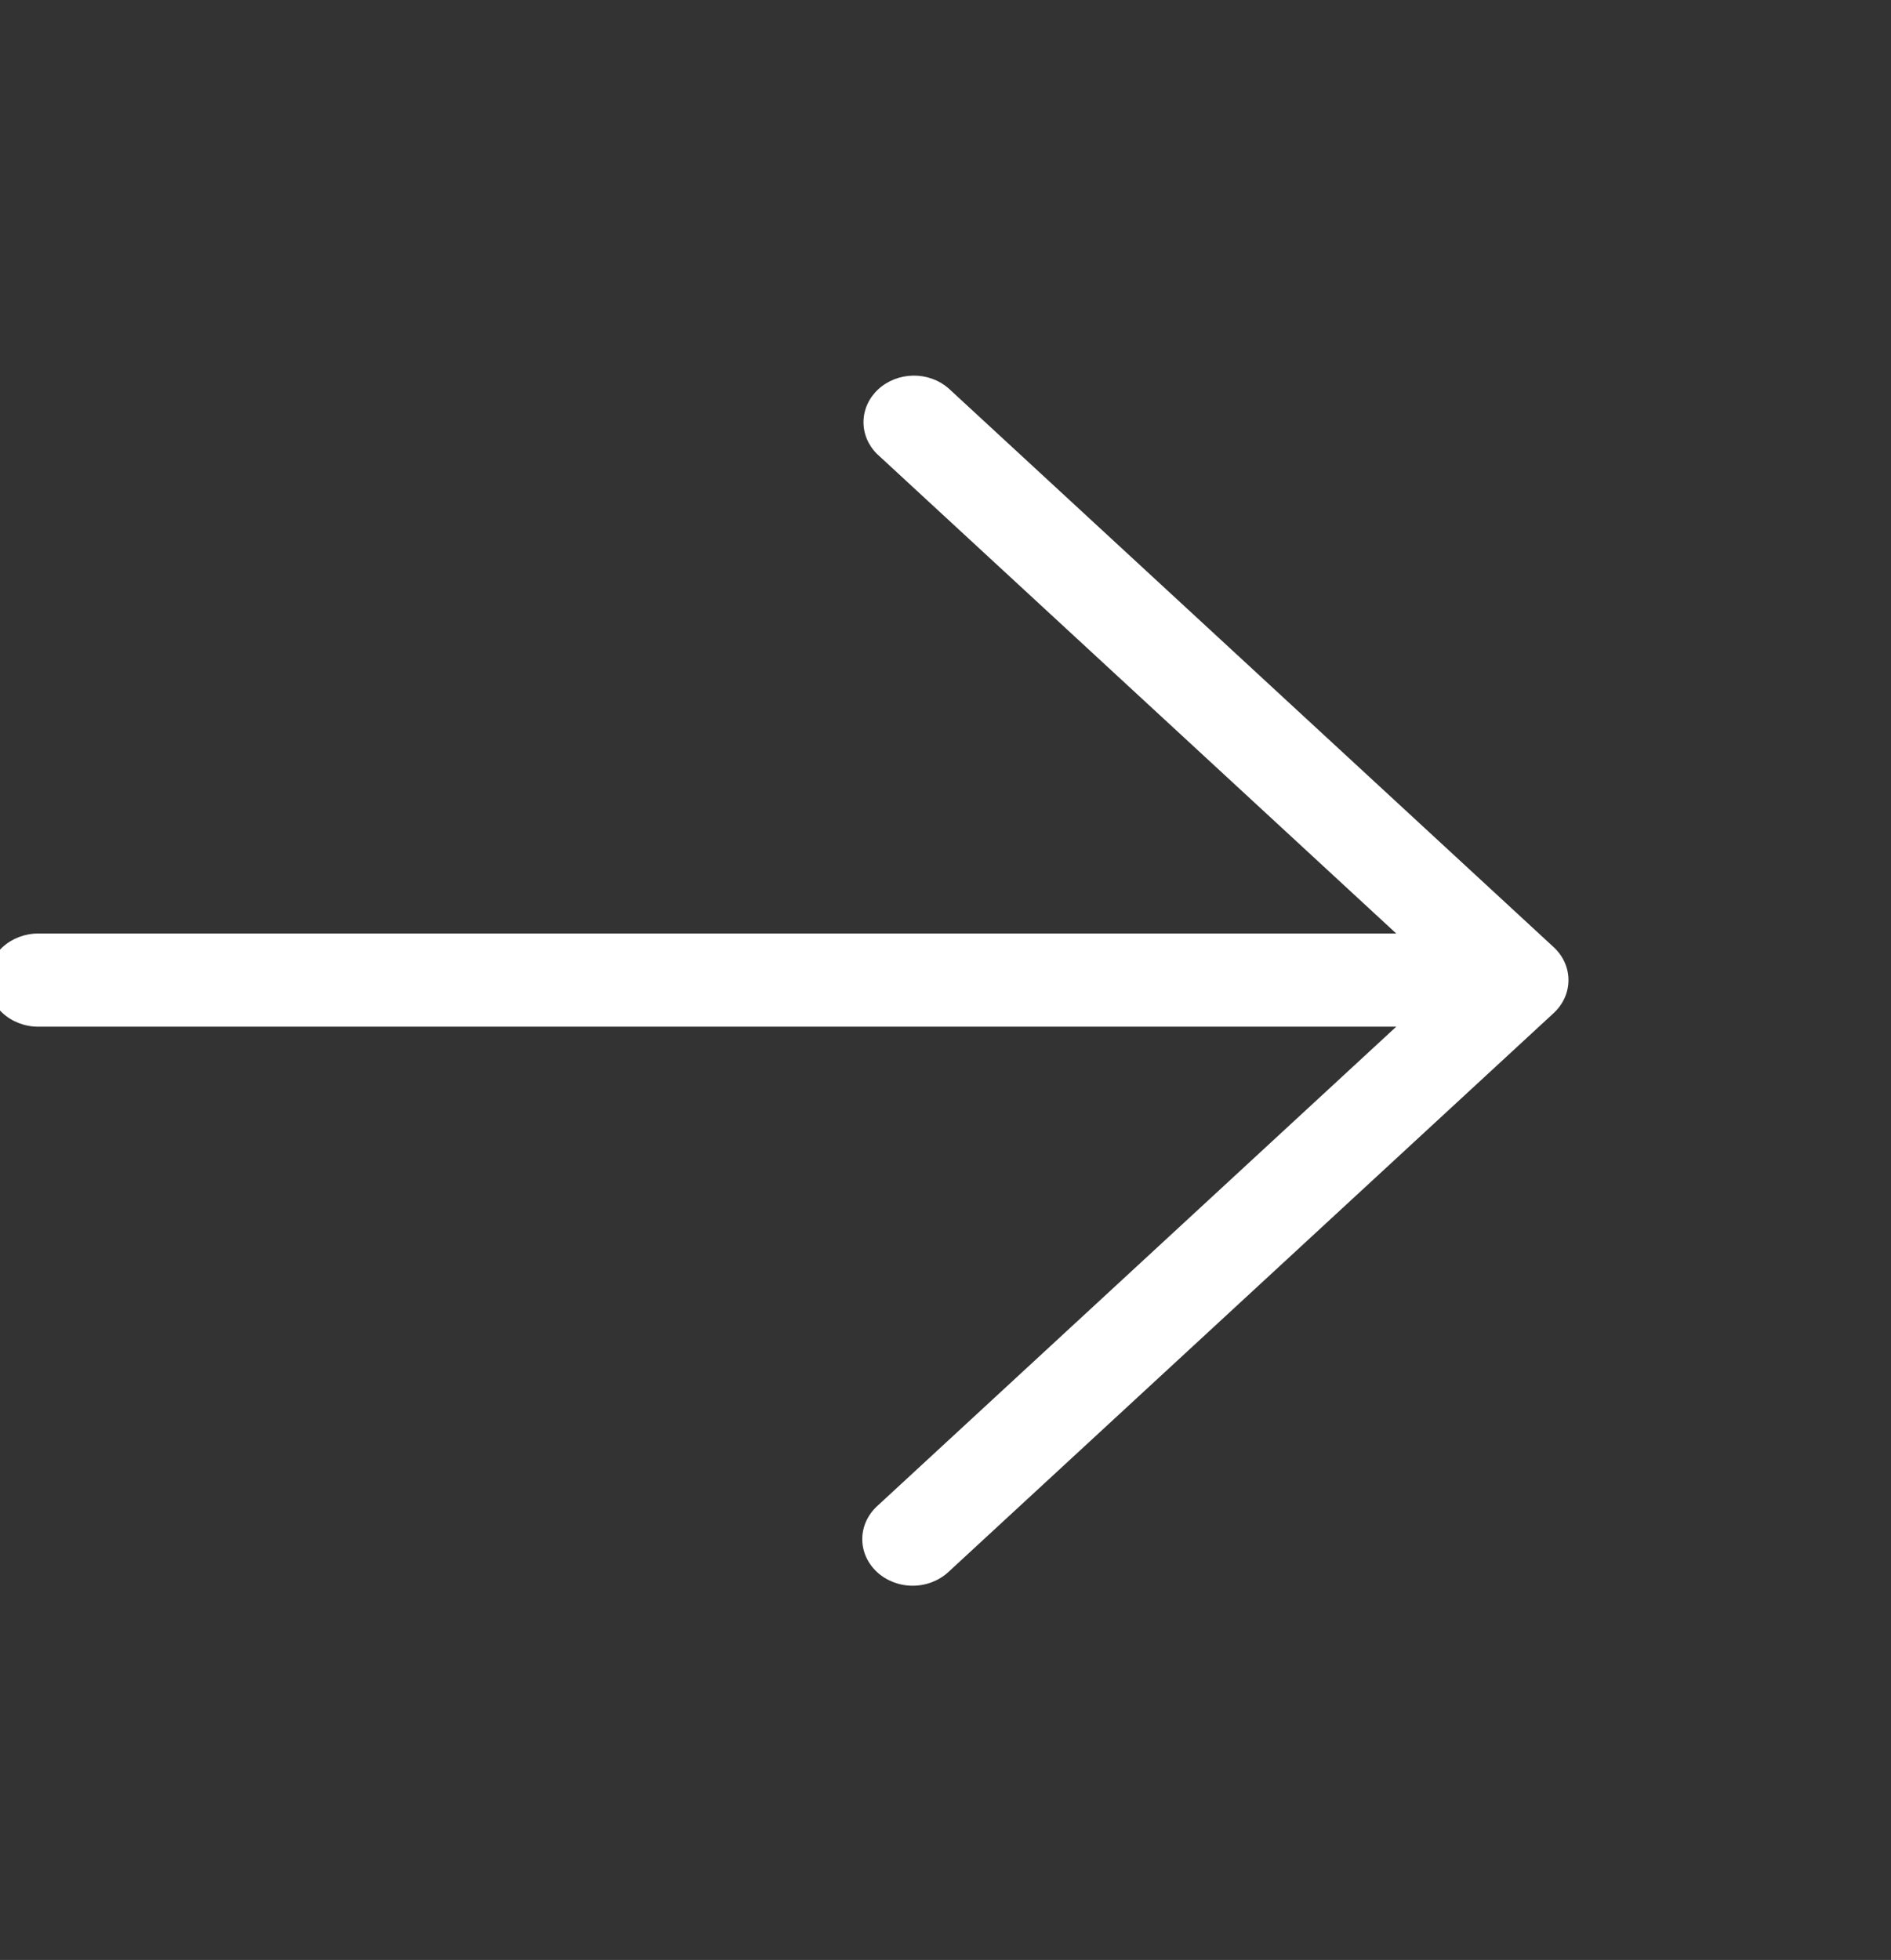 <svg width="55" height="57" viewBox="0 0 55 57" fill="none" xmlns="http://www.w3.org/2000/svg">
<rect x="0" y="0" width="55" height="57" fill="#333333" stroke="none"/>
<path d="M25.509 45.72C25.234 45.466 25.079 45.122 25.079 44.763C25.079 44.404 25.234 44.059 25.509 43.805L40.61 29.859L1.112 29.859C0.723 29.859 0.35 29.716 0.074 29.462C-0.201 29.208 -0.355 28.863 -0.355 28.504C-0.355 28.145 -0.201 27.8 0.074 27.546C0.35 27.292 0.723 27.149 1.112 27.149L40.61 27.149L25.509 13.203C25.249 12.946 25.108 12.606 25.115 12.255C25.122 11.904 25.276 11.569 25.545 11.321C25.813 11.073 26.176 10.931 26.556 10.924C26.936 10.918 27.304 11.048 27.582 11.288L45.19 27.547C45.465 27.801 45.619 28.145 45.619 28.504C45.619 28.863 45.465 29.207 45.19 29.462L27.582 45.72C27.307 45.974 26.934 46.117 26.546 46.117C26.157 46.117 25.784 45.974 25.509 45.72Z" fill="white"/>
</svg>
